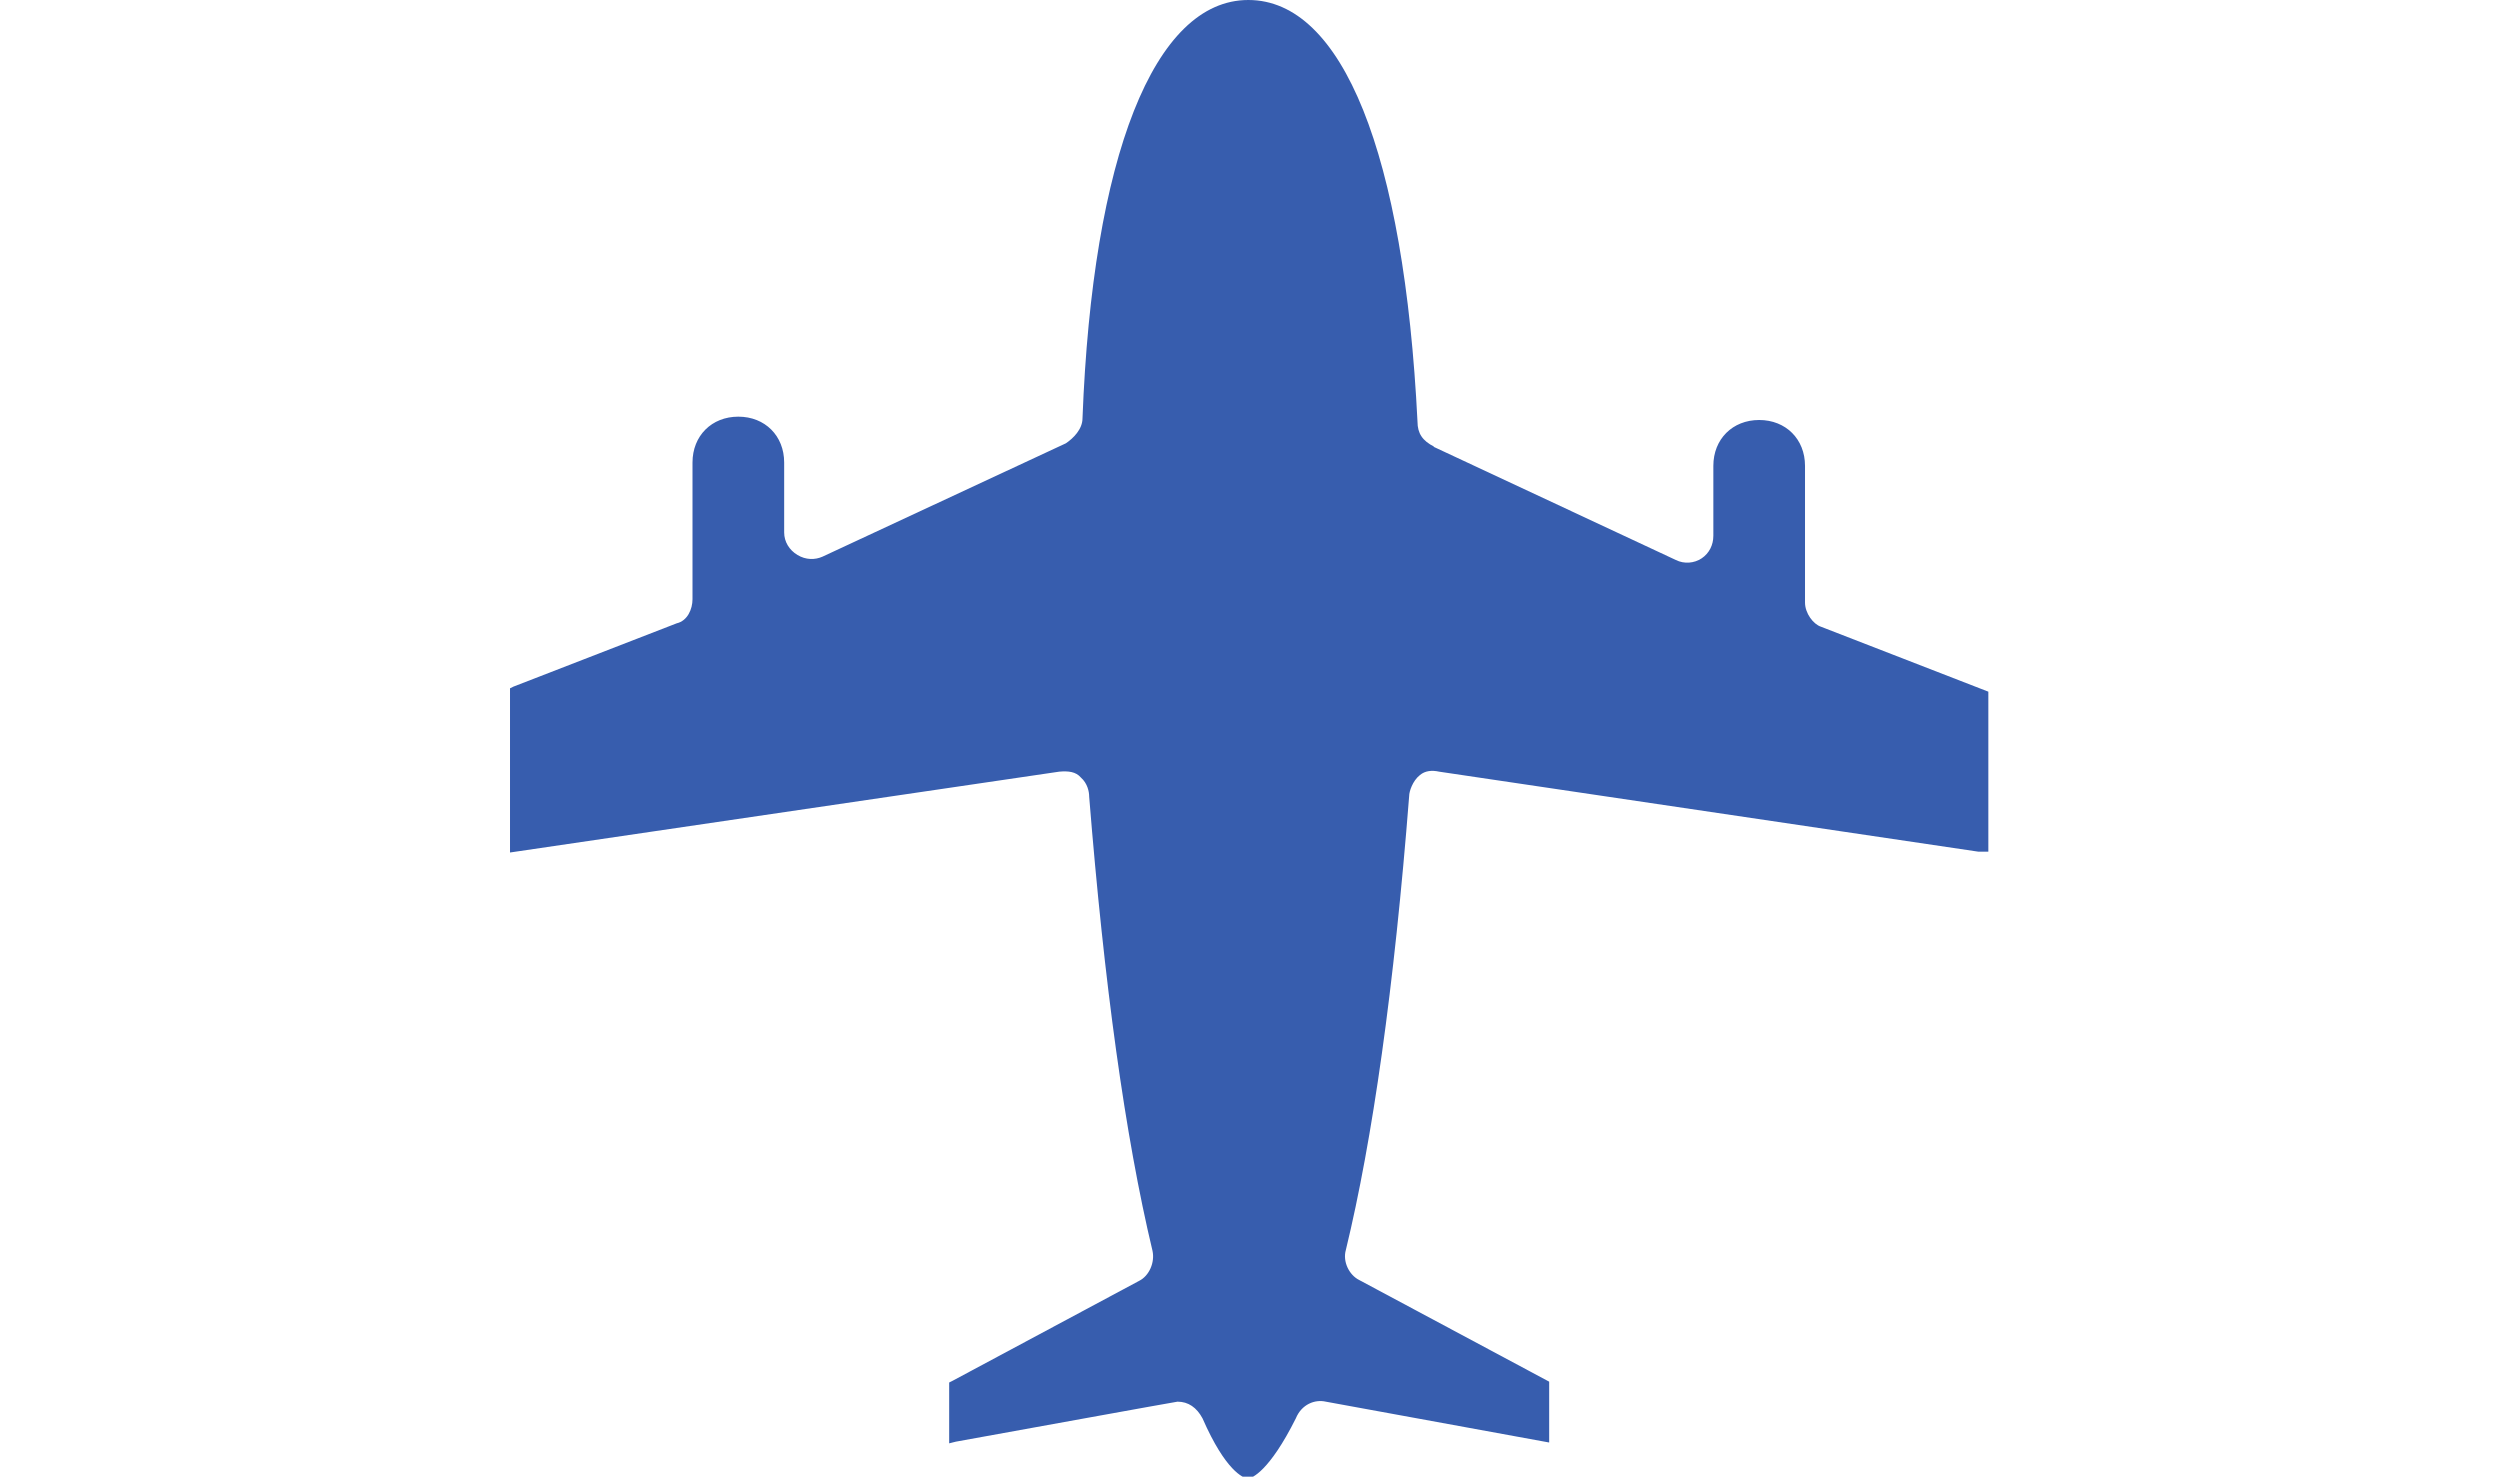 <?xml version="1.0" encoding="UTF-8"?>
<svg id="Layer_4" xmlns="http://www.w3.org/2000/svg" version="1.1" viewBox="0 0 300 177.2">
  <!-- Generator: Adobe Illustrator 29.1.0, SVG Export Plug-In . SVG Version: 2.1.0 Build 142)  -->
  <defs>
    <style>
      .st0 {
        fill: #375dae;
      }
    </style>
  </defs>
  <path class="st0" d="M172.1,53.6c-1.4-.7-2-1.6-2-3-1.6-32.2-9-50.6-20.3-50.6s-18.7,18.8-19.9,50.2c0,1.3-1.1,2.4-2,3l-29.2,13.6c-.9.4-2,.4-3-.2-1-.6-1.6-1.6-1.6-2.7v-8.4c0-3.2-2.3-5.5-5.5-5.5s-5.5,2.3-5.5,5.5v16.4c0,1.2-.6,2.6-1.9,2.9l-19.6,7.6-.4.2v19.7l65.9-9.7c1.1-.1,2,0,2.6.7.8.7,1,1.7,1,2.3,1.8,22.4,4.3,40.7,7.6,54.5.3,1.4-.4,3-1.6,3.6l-22.4,12-.4.2v7.3l.8-.2c7.2-1.3,25.9-4.7,26.6-4.8,1.3,0,2.3.7,3,2,2.8,6.4,4.9,7.1,5.3,7.2h.1s.1,0,.1,0c.4,0,2.5-.8,5.7-7.2.7-1.7,2.3-2.3,3.6-2l26.8,4.9v-7.3l-22.8-12.2c-1.2-.6-2-2.2-1.6-3.6,3.2-13.2,5.8-31.5,7.6-54.5,0-.5.4-1.8,1.3-2.5.6-.5,1.4-.6,2.3-.4l64.7,9.6h1.2s0-19.2,0-19.2l-20.1-7.8c-.9-.3-1.9-1.6-1.9-2.9v-16.4c0-3.2-2.3-5.5-5.5-5.5s-5.5,2.3-5.5,5.5v8.4c0,1.1-.5,2.1-1.4,2.7-.9.6-2.1.7-3.1.2l-29.1-13.6Z"/>
</svg>